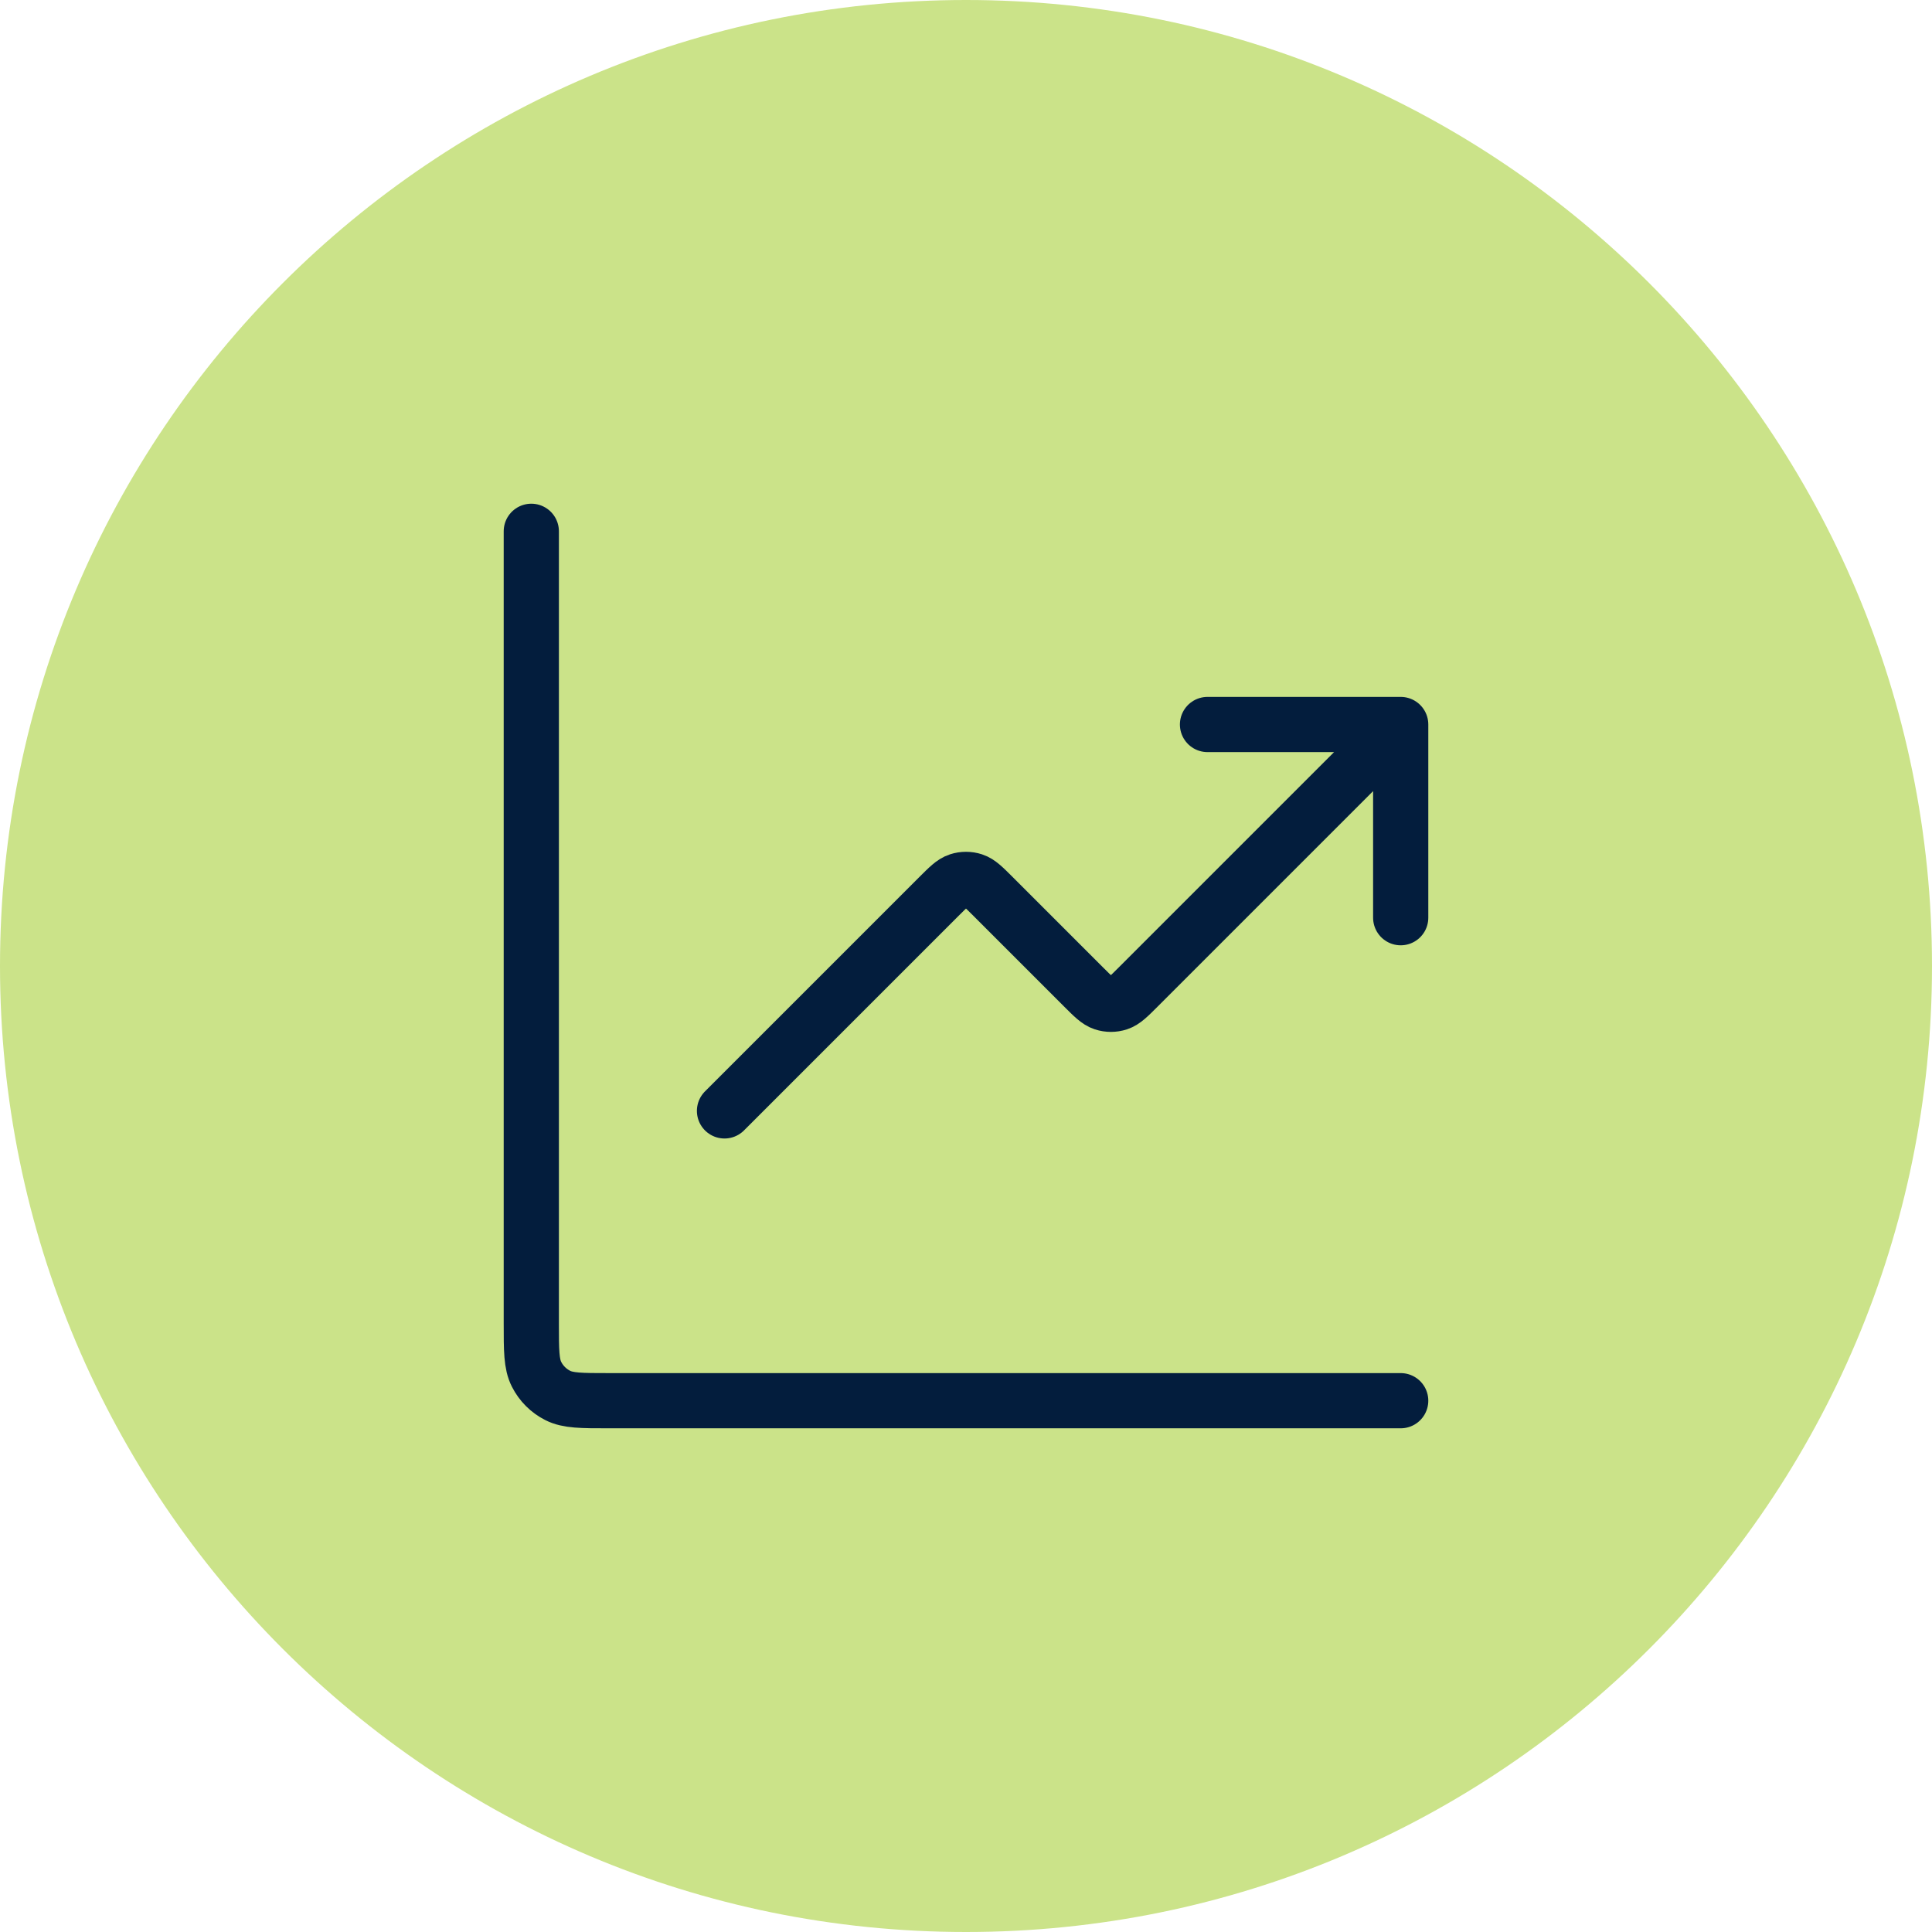 <svg width="70" height="70" viewBox="0 0 70 70" fill="none" xmlns="http://www.w3.org/2000/svg">
<path d="M0 35C0 15.67 15.67 0 35 0C54.33 0 70 15.67 70 35C70 54.33 54.33 70 35 70C15.67 70 0 54.33 0 35Z" fill="#CBE389"/>
<path d="M50.75 50.75H22.05C21.07 50.75 20.58 50.75 20.206 50.559C19.876 50.392 19.608 50.124 19.441 49.794C19.25 49.42 19.25 48.93 19.25 47.95V19.25M50.75 26.25L41.24 35.76C40.893 36.107 40.72 36.28 40.52 36.345C40.345 36.402 40.155 36.402 39.98 36.345C39.78 36.28 39.607 36.107 39.26 35.76L35.99 32.49C35.643 32.143 35.47 31.97 35.27 31.905C35.095 31.848 34.905 31.848 34.73 31.905C34.53 31.97 34.357 32.143 34.01 32.49L26.25 40.25M50.75 26.25H43.75M50.75 26.25V33.25" stroke="#031D3D" stroke-width="2" stroke-linecap="round" stroke-linejoin="round"/>
</svg>
